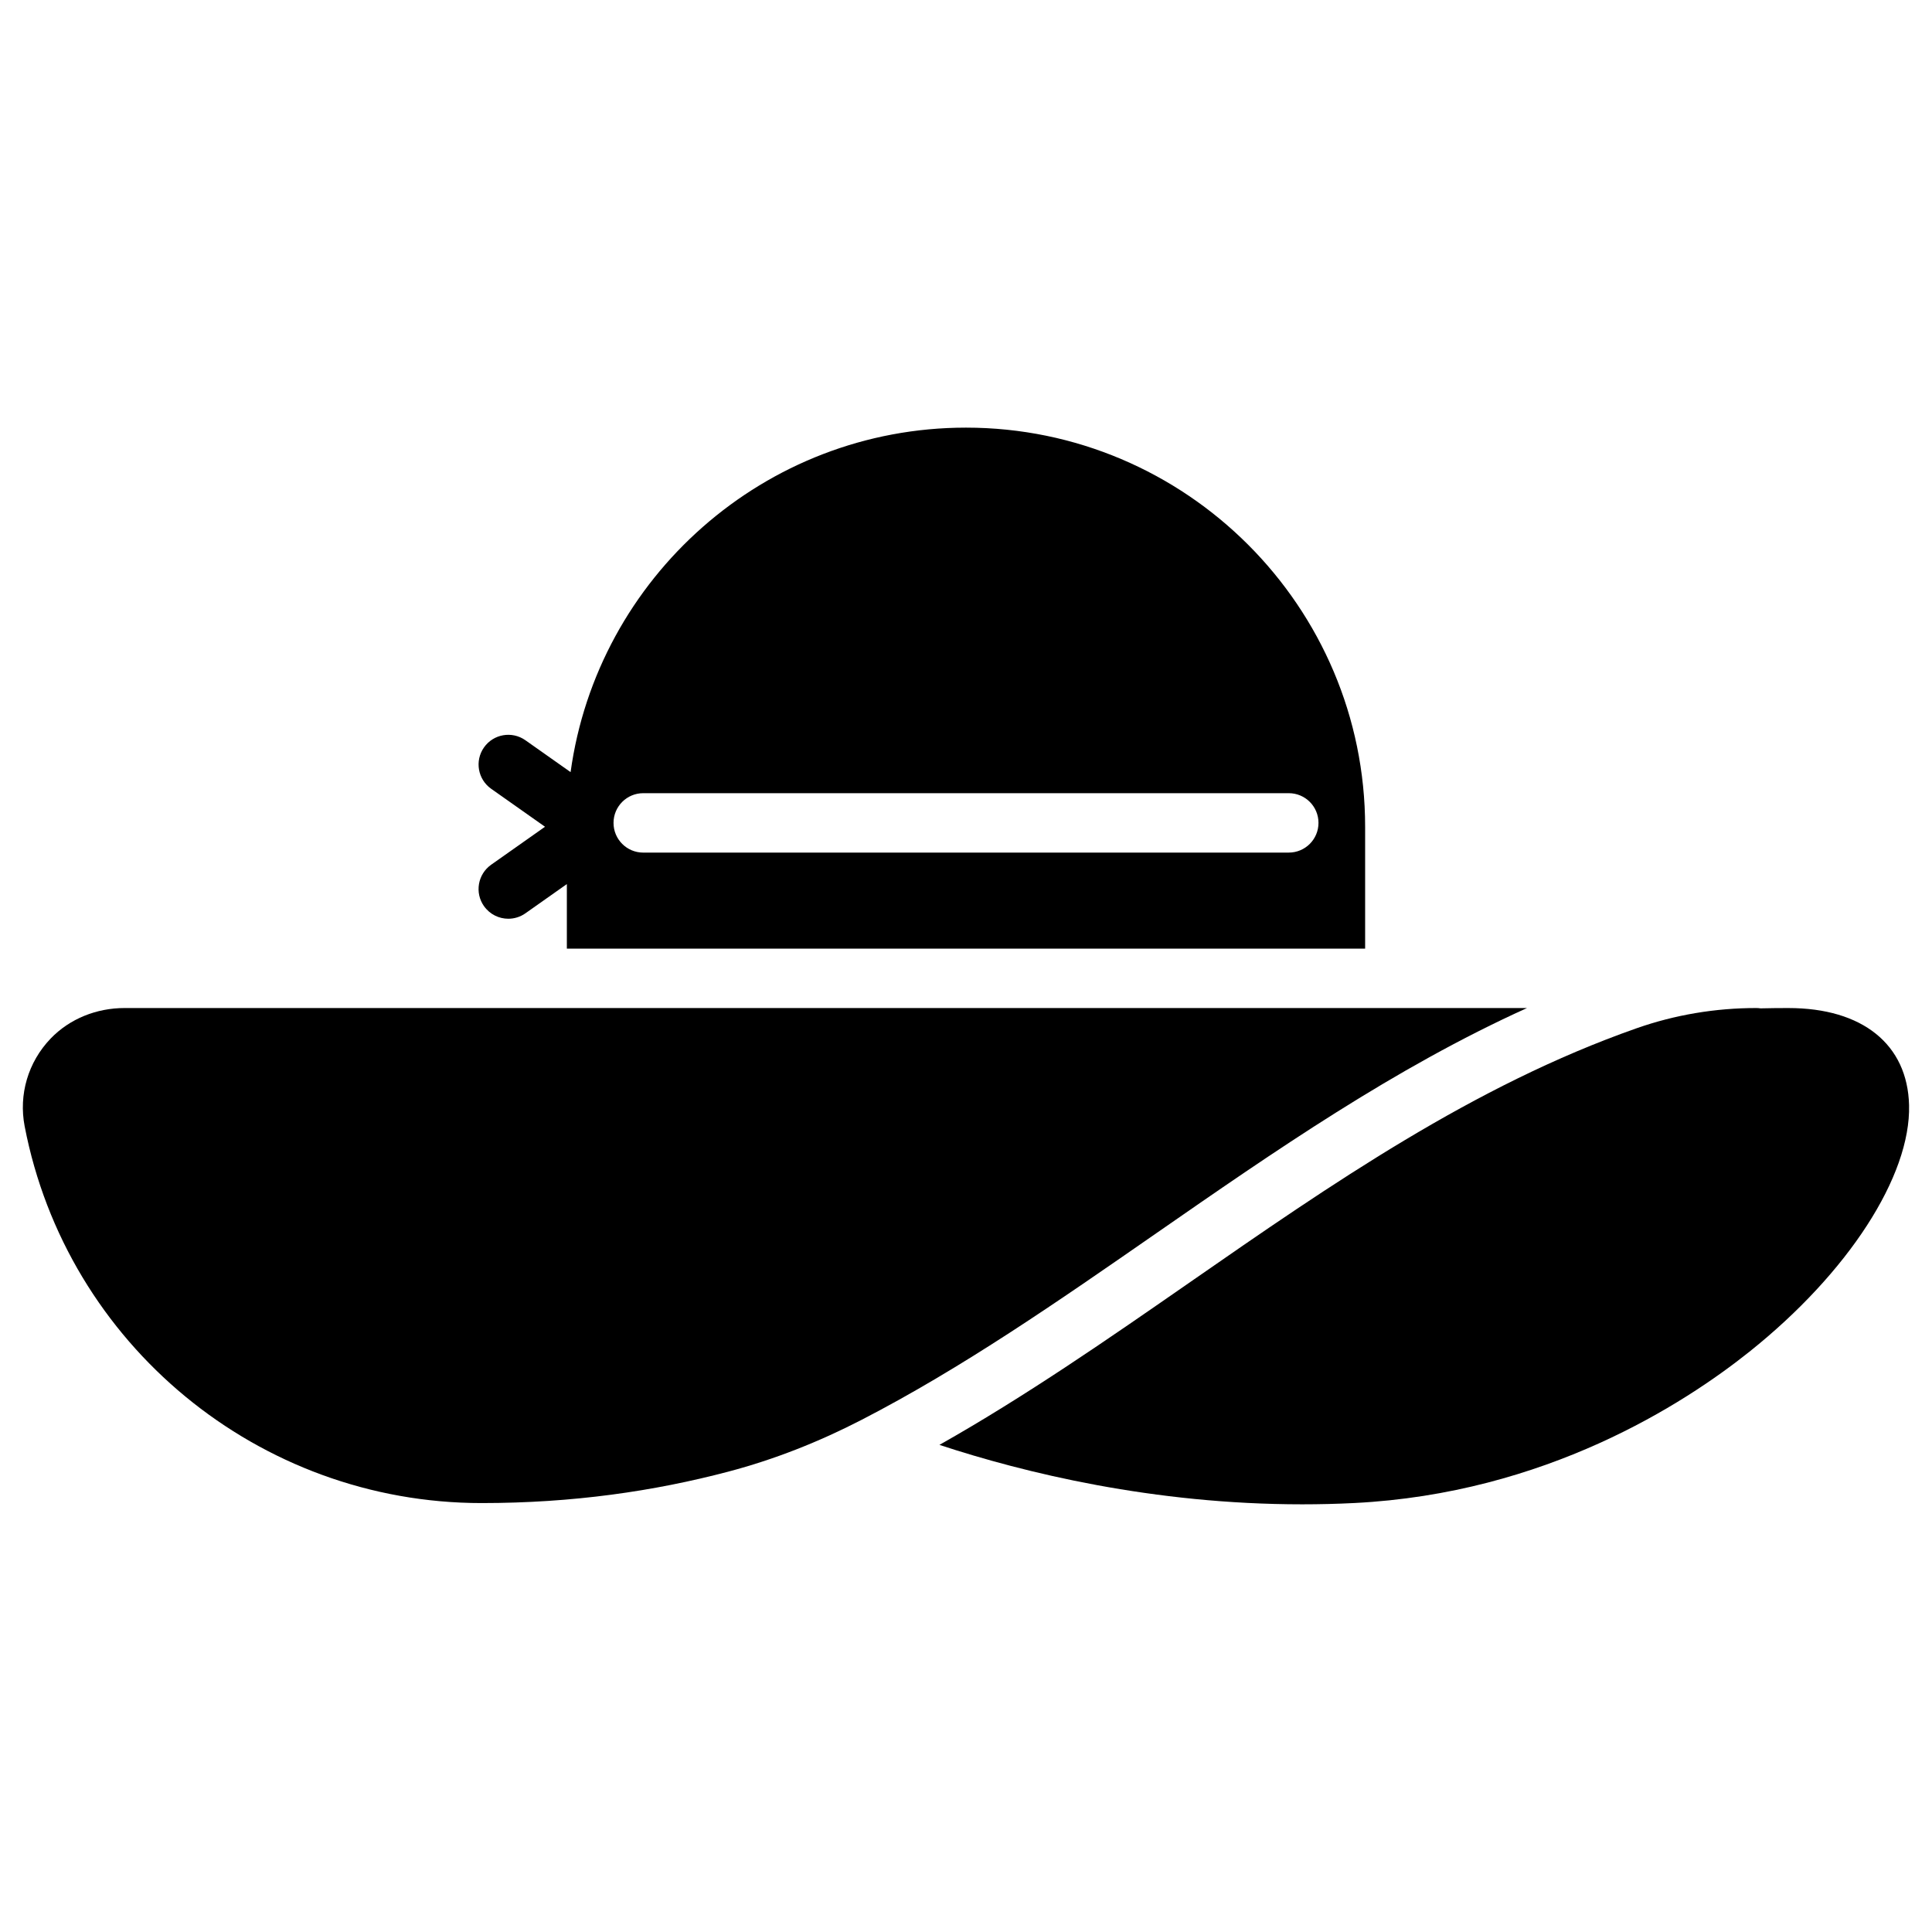 <?xml version="1.0" encoding="UTF-8"?>
<!-- The Best Svg Icon site in the world: iconSvg.co, Visit us! https://iconsvg.co -->
<svg fill="#000000" width="800px" height="800px" version="1.1" viewBox="144 144 512 512" xmlns="http://www.w3.org/2000/svg">
 <g>
  <path d="m548.67 411.14h-371.68c-7.344 0-14.504 2.801-19.582 8.102-5.977 6.238-8.488 14.844-6.875 23.227 11.145 57.863 62.07 99.859 121.09 99.859 24.156 0 45.684-3.133 65.395-8.332 12.25-3.231 24.055-7.914 35.312-13.723 26.637-13.738 52.066-31.383 78.164-49.496 31.219-21.656 62.996-43.711 98.176-59.637z"/>
  <path d="m272.27 384.14c1.535 2.176 3.969 3.336 6.441 3.336 1.566 0 3.152-0.469 4.531-1.441l10.98-7.746v17.102h211.55v-32.285c0-58.324-47.453-105.78-105.78-105.78-53.414 0-97.699 39.797-104.78 91.293l-11.977-8.449c-3.555-2.504-8.465-1.656-10.969 1.895-2.504 3.555-1.656 8.465 1.898 10.969l14.27 10.062-14.27 10.062c-3.559 2.516-4.406 7.43-1.902 10.98zm42.191-29.938h171.08c4.348 0 7.871 3.523 7.871 7.871s-3.523 7.871-7.871 7.871l-171.08 0.004c-4.348 0-7.871-3.523-7.871-7.871 0-4.348 3.523-7.875 7.871-7.875z"/>
  <path d="m617.96 411.14c-2.492 0-4.949 0.027-7.387 0.086-0.379-0.055-0.766-0.086-1.16-0.086-10.785 0-21.508 1.785-31.684 5.356-43.238 15.168-81.16 41.477-118.25 67.219-21.613 15-43.512 30.191-66.52 43.195 22.5 7.398 56.645 15.754 96.141 15.75 4.535 0 9.148-0.109 13.812-0.344 50.594-2.543 87.336-26.227 104.73-40.121 26.156-20.883 42.754-46.523 42.281-65.316-0.406-16.117-12.355-25.738-31.969-25.738z"/>
 </g>
</svg>